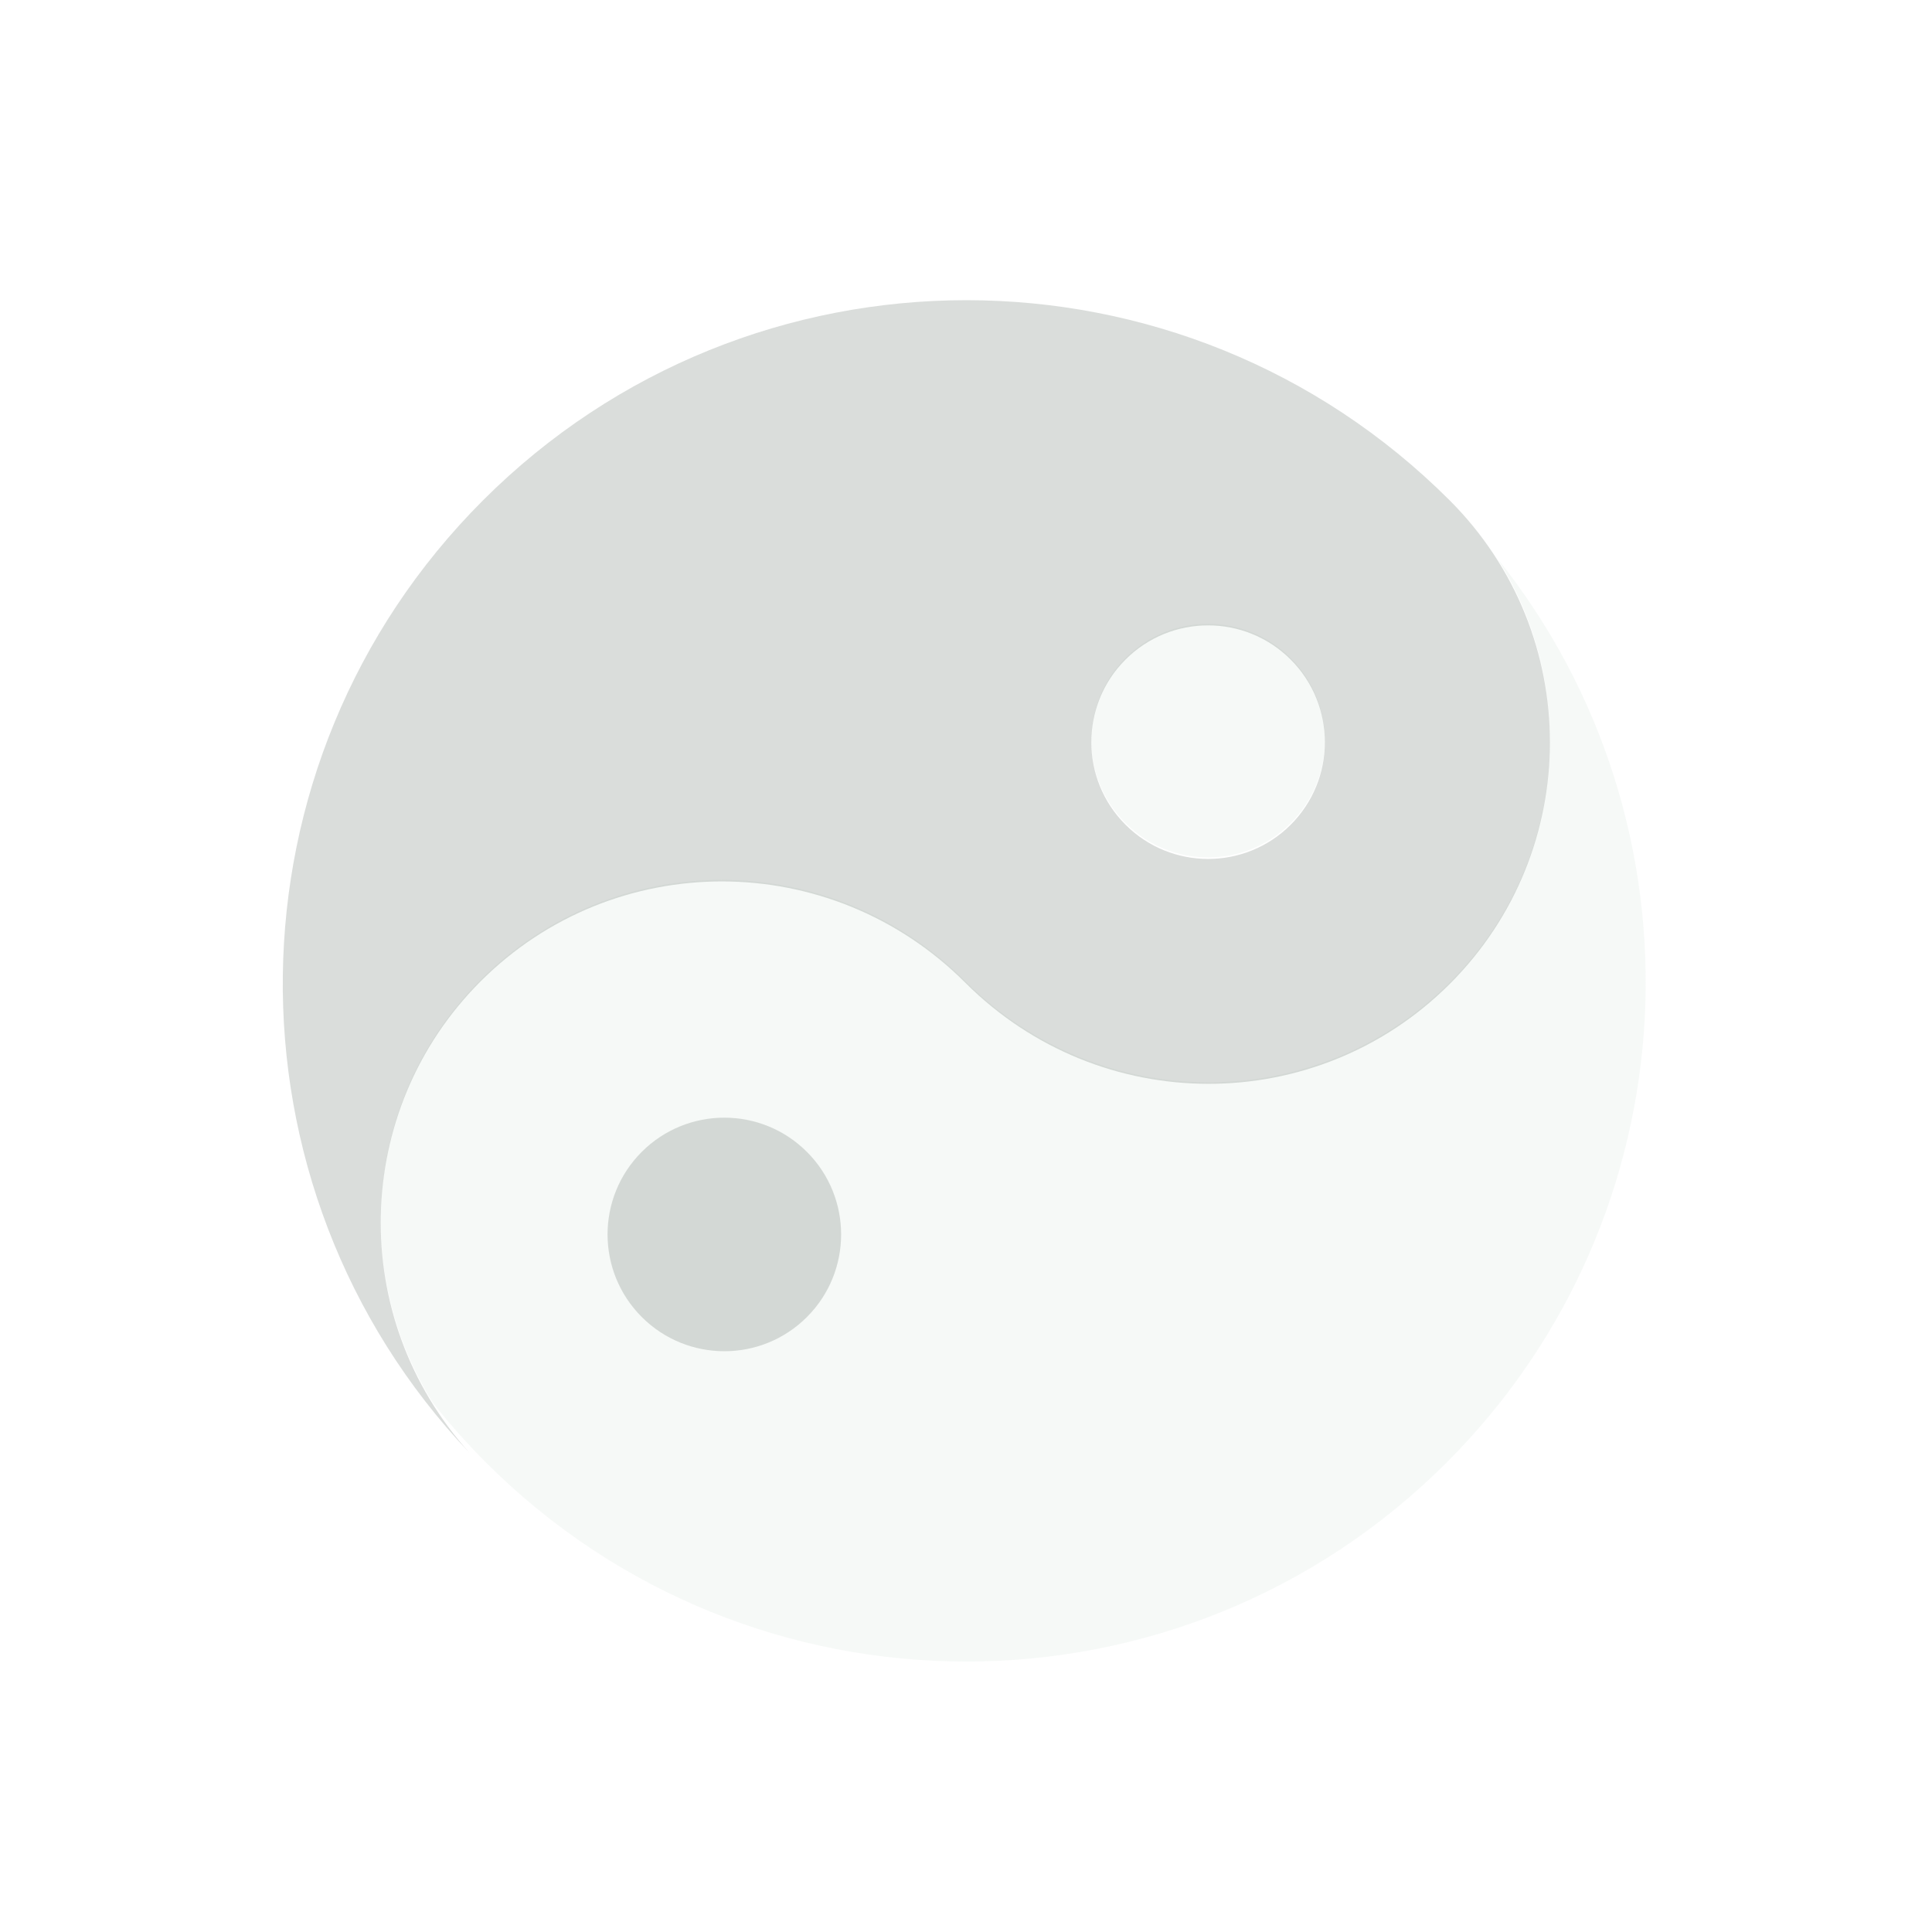 <?xml version="1.0" encoding="UTF-8"?> <svg xmlns="http://www.w3.org/2000/svg" width="454" height="454" viewBox="0 0 454 454" fill="none"> <g filter="url(#filter0_i_423_183)"> <path d="M101.763 325.705C105.595 330.55 109.749 335.225 114.224 339.7C176.576 402.052 277.609 402.016 339.949 339.676C398.019 281.606 402.028 189.964 351.909 127.285C371.46 158.323 367.721 199.812 340.695 226.838C309.33 258.203 258.471 258.199 226.815 226.543C195.159 194.887 144.3 194.882 112.934 226.248C85.989 253.193 82.222 294.529 101.763 325.705Z" fill="#DFE9E1" fill-opacity="0.25"></path> <path d="M303.296 150.63C314.011 161.345 314.013 178.729 303.3 189.442C292.587 200.155 275.203 200.153 264.488 189.438C253.773 178.723 253.771 161.339 264.484 150.626C275.197 139.913 292.581 139.915 303.296 150.63Z" fill="#DFE9E1" fill-opacity="0.25"></path> <path d="M189.62 305.491C178.904 316.207 161.527 316.206 150.808 305.487C140.09 294.768 140.088 277.392 150.805 266.675C161.521 255.958 178.898 255.96 189.617 266.679C200.335 277.397 200.337 294.774 189.62 305.491Z" fill="#6F7971" fill-opacity="0.25"></path> <path d="M340.685 113.607C277.94 50.857 176.22 50.857 113.491 113.586C51.751 175.327 50.853 274.781 110.388 337.466C81.637 305.686 82.548 257 112.934 226.615C144.3 195.249 195.159 195.253 226.815 226.909C258.47 258.565 309.329 258.57 340.695 227.204C372.061 195.838 372.061 144.988 340.685 113.607ZM303.296 150.996C314.011 161.711 314.012 179.095 303.299 189.808C292.586 200.521 275.202 200.52 264.487 189.804C253.772 179.089 253.771 161.705 264.484 150.992C275.197 140.279 292.581 140.281 303.296 150.996Z" fill="#6F7971" fill-opacity="0.25"></path> </g> <defs> <filter id="filter0_i_423_183" x="66.449" y="66.541" width="320.272" height="323.906" filterUnits="userSpaceOnUse" color-interpolation-filters="sRGB"> <feFlood flood-opacity="0" result="BackgroundImageFix"></feFlood> <feBlend mode="normal" in="SourceGraphic" in2="BackgroundImageFix" result="shape"></feBlend> <feColorMatrix in="SourceAlpha" type="matrix" values="0 0 0 0 0 0 0 0 0 0 0 0 0 0 0 0 0 0 127 0" result="hardAlpha"></feColorMatrix> <feOffset dy="4"></feOffset> <feGaussianBlur stdDeviation="2"></feGaussianBlur> <feComposite in2="hardAlpha" operator="arithmetic" k2="-1" k3="1"></feComposite> <feColorMatrix type="matrix" values="0 0 0 0 0.2 0 0 0 0 0.2 0 0 0 0 0.2 0 0 0 0.05 0"></feColorMatrix> <feBlend mode="normal" in2="shape" result="effect1_innerShadow_423_183"></feBlend> </filter> </defs> </svg> 